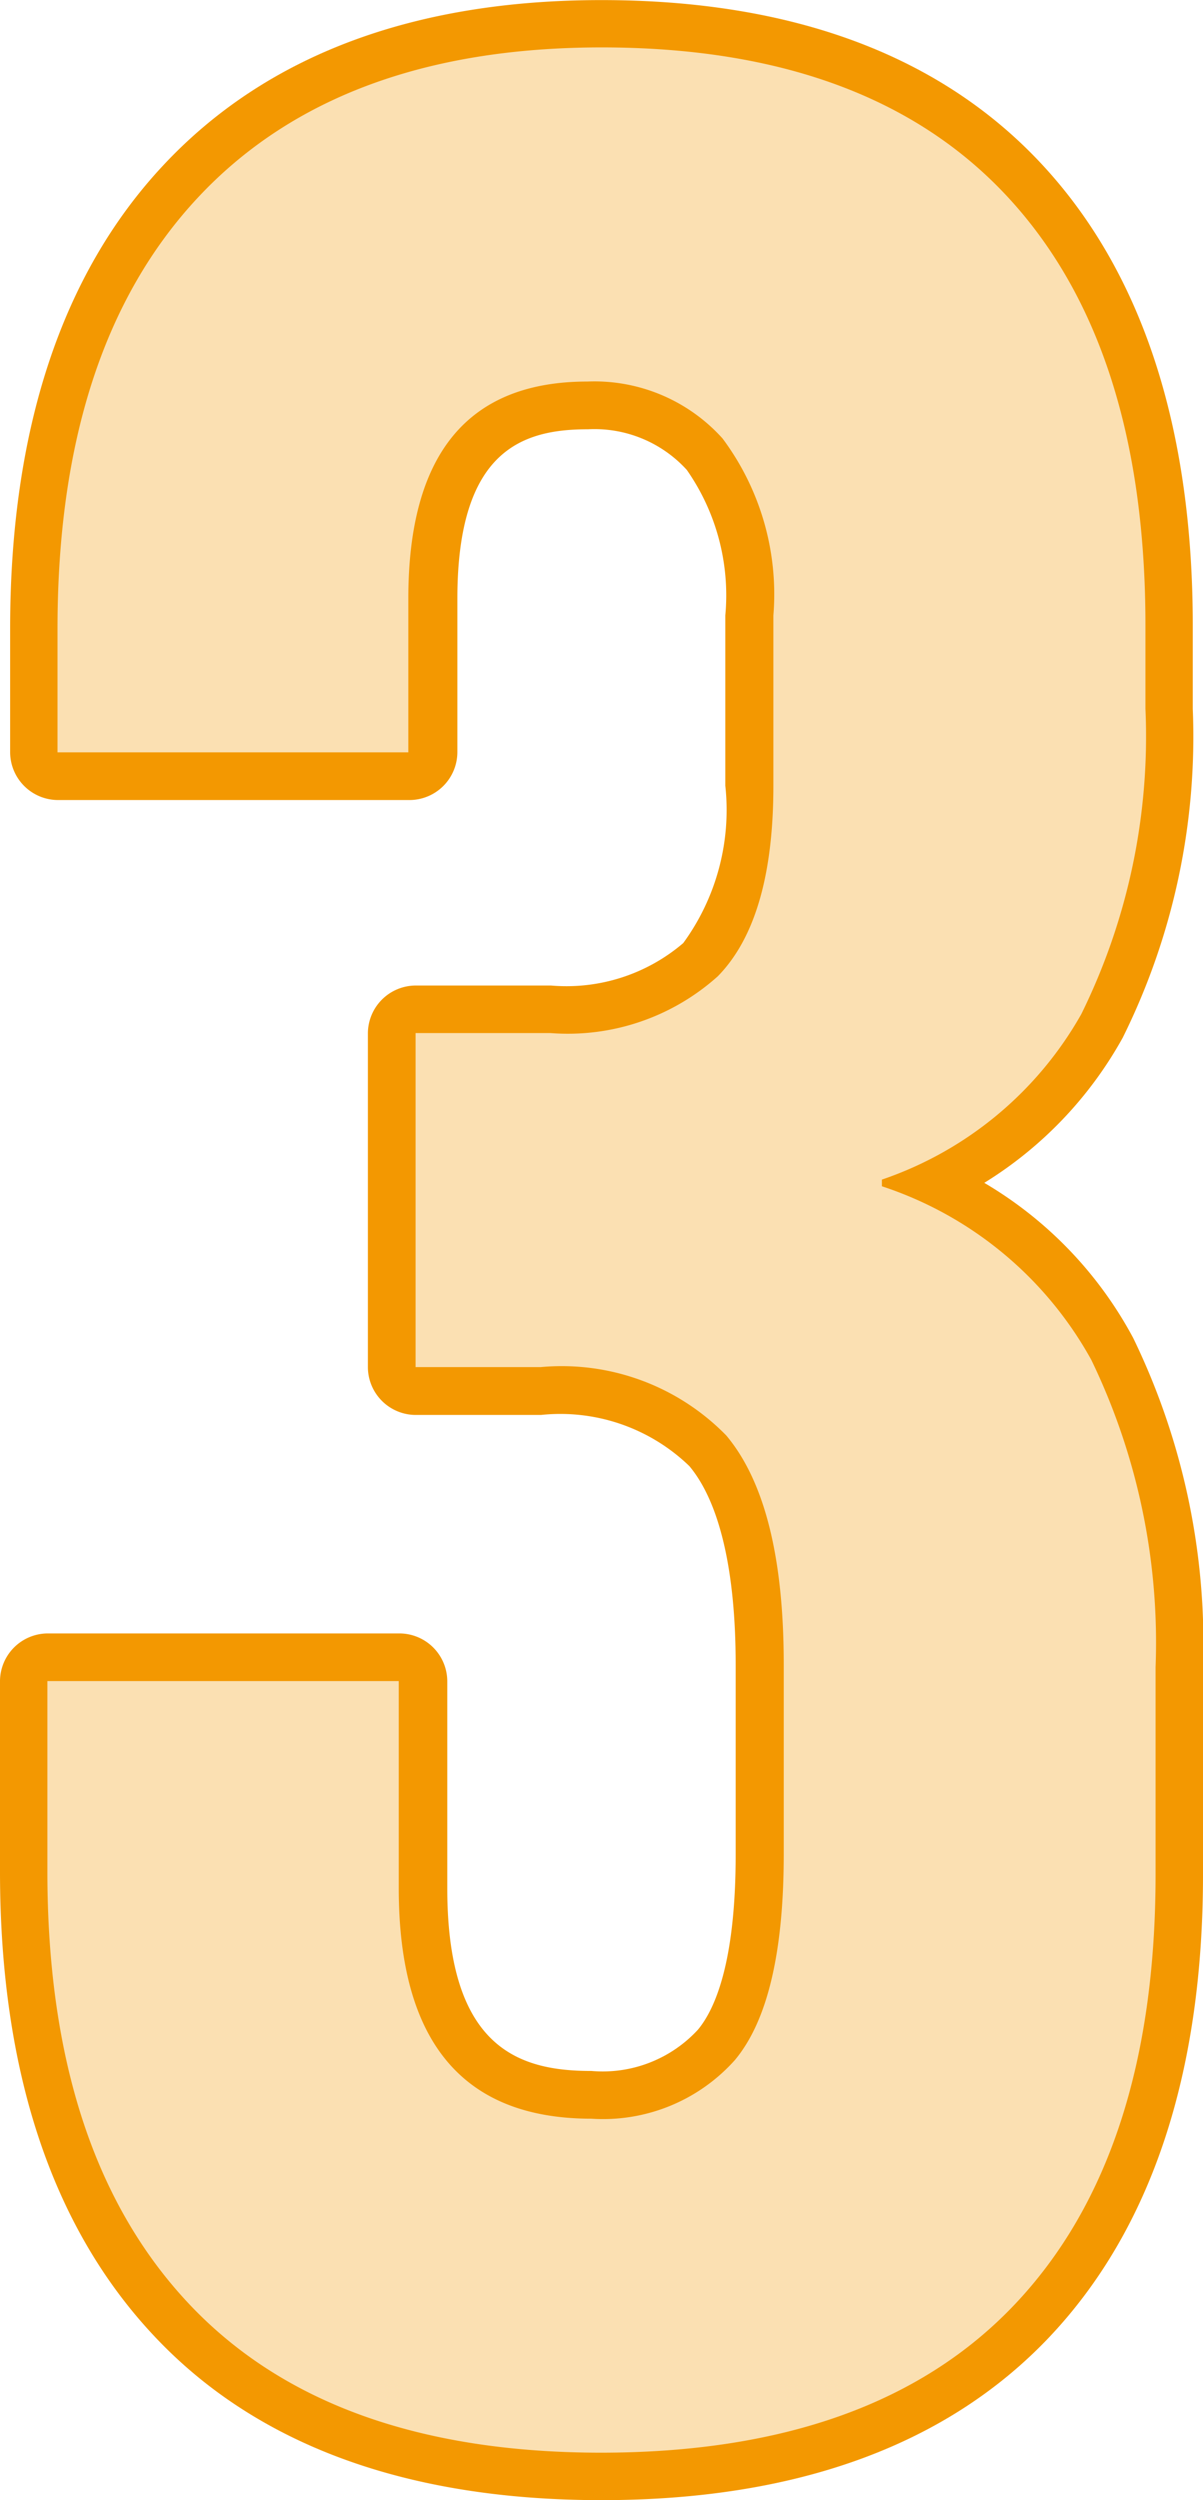 <svg xmlns="http://www.w3.org/2000/svg" width="26" height="54" viewBox="0 0 26 54">
  <g id="num03_cg" transform="translate(-417 -1177.631)">
    <path id="パス_663" data-name="パス 663" d="M13,196.631c-4.224,0-7.487-1.2-9.7-3.579-2.191-2.349-3.3-5.715-3.3-10v-4.111a1.036,1.036,0,0,1,1.041-1.03H8.625a1.037,1.037,0,0,1,1.042,1.03v4.473c0,3.479,1.574,3.947,3.115,3.947a2.8,2.8,0,0,0,2.3-.889c.373-.446.818-1.463.818-3.779v-4.112c0-2.02-.346-3.5-1-4.283a4.014,4.014,0,0,0-3.208-1.106h-2.7a1.036,1.036,0,0,1-1.041-1.03v-7.214a1.037,1.037,0,0,1,1.041-1.031h2.917A3.885,3.885,0,0,0,14.767,163a4.875,4.875,0,0,0,.909-3.4v-3.677a4.726,4.726,0,0,0-.833-3.143,2.7,2.7,0,0,0-2.136-.877c-1.4,0-2.822.435-2.822,3.659v3.318a1.037,1.037,0,0,1-1.042,1.031H1.26a1.037,1.037,0,0,1-1.041-1.031v-2.668c0-4.29,1.111-7.655,3.3-10,2.213-2.375,5.4-3.579,9.48-3.579,4.123,0,7.325,1.191,9.515,3.543,2.167,2.327,3.265,5.68,3.265,9.968v1.8a14.617,14.617,0,0,1-1.514,7.1,8.549,8.549,0,0,1-2.992,3.135,8.587,8.587,0,0,1,3.219,3.352A15.1,15.1,0,0,1,26,178.647v4.473c0,4.289-1.112,7.644-3.306,9.973-2.215,2.348-5.476,3.538-9.694,3.538M2.083,179.967v3.08c0,3.756.924,6.651,2.749,8.607h0c1.8,1.935,4.548,2.915,8.166,2.915s6.366-.97,8.17-2.882c1.822-1.934,2.745-4.817,2.745-8.568v-4.473a13.122,13.122,0,0,0-1.265-6.156,6.959,6.959,0,0,0-3.963-3.265,1.031,1.031,0,0,1-.678-.966v-.144a1.03,1.03,0,0,1,.676-.965,6.776,6.776,0,0,0,3.755-3.1,12.654,12.654,0,0,0,1.256-6.1v-1.8c0-3.754-.913-6.637-2.714-8.571-1.779-1.911-4.465-2.879-7.983-2.879s-6.12.953-7.947,2.914-2.75,4.853-2.75,8.608v1.638H7.8v-2.288c0-4.976,3.074-5.72,4.906-5.72a4.741,4.741,0,0,1,3.7,1.574,6.53,6.53,0,0,1,1.354,4.507V159.6c0,2.224-.49,3.8-1.5,4.831a5.859,5.859,0,0,1-4.357,1.54H10.031v5.152h1.656a5.954,5.954,0,0,1,4.812,1.852c1,1.189,1.479,3.02,1.479,5.6v4.112c0,2.386-.424,4.053-1.3,5.094a4.824,4.824,0,0,1-3.9,1.636c-1.942,0-5.2-.781-5.2-6.009v-3.441Z" transform="translate(417 1035)" fill="#f39801"/>
    <path id="パス_664" data-name="パス 664" d="M4.054,192.359q-3.03-3.247-3.03-9.308v-4.111H8.618v4.473q0,4.979,4.162,4.979a3.822,3.822,0,0,0,3.1-1.263q1.057-1.26,1.059-4.437v-4.113q0-3.461-1.241-4.942a4.97,4.97,0,0,0-4.016-1.478h-2.7v-7.215H11.9a4.853,4.853,0,0,0,3.615-1.228q1.2-1.226,1.2-4.112v-3.68a5.625,5.625,0,0,0-1.1-3.824,3.724,3.724,0,0,0-2.921-1.228q-3.87,0-3.869,4.69v3.319H1.243V156.21q0-6.061,3.03-9.307T13,143.655q5.768,0,8.762,3.212t2.994,9.271v1.8a13.55,13.55,0,0,1-1.388,6.6,7.855,7.855,0,0,1-4.308,3.571v.144a8.032,8.032,0,0,1,4.527,3.752,14.025,14.025,0,0,1,1.388,6.638v4.474q0,6.061-3.03,9.272T13,195.606q-5.916,0-8.946-3.247" transform="translate(417 1035)" fill="#fbe0b2"/>
  </g>
</svg>
